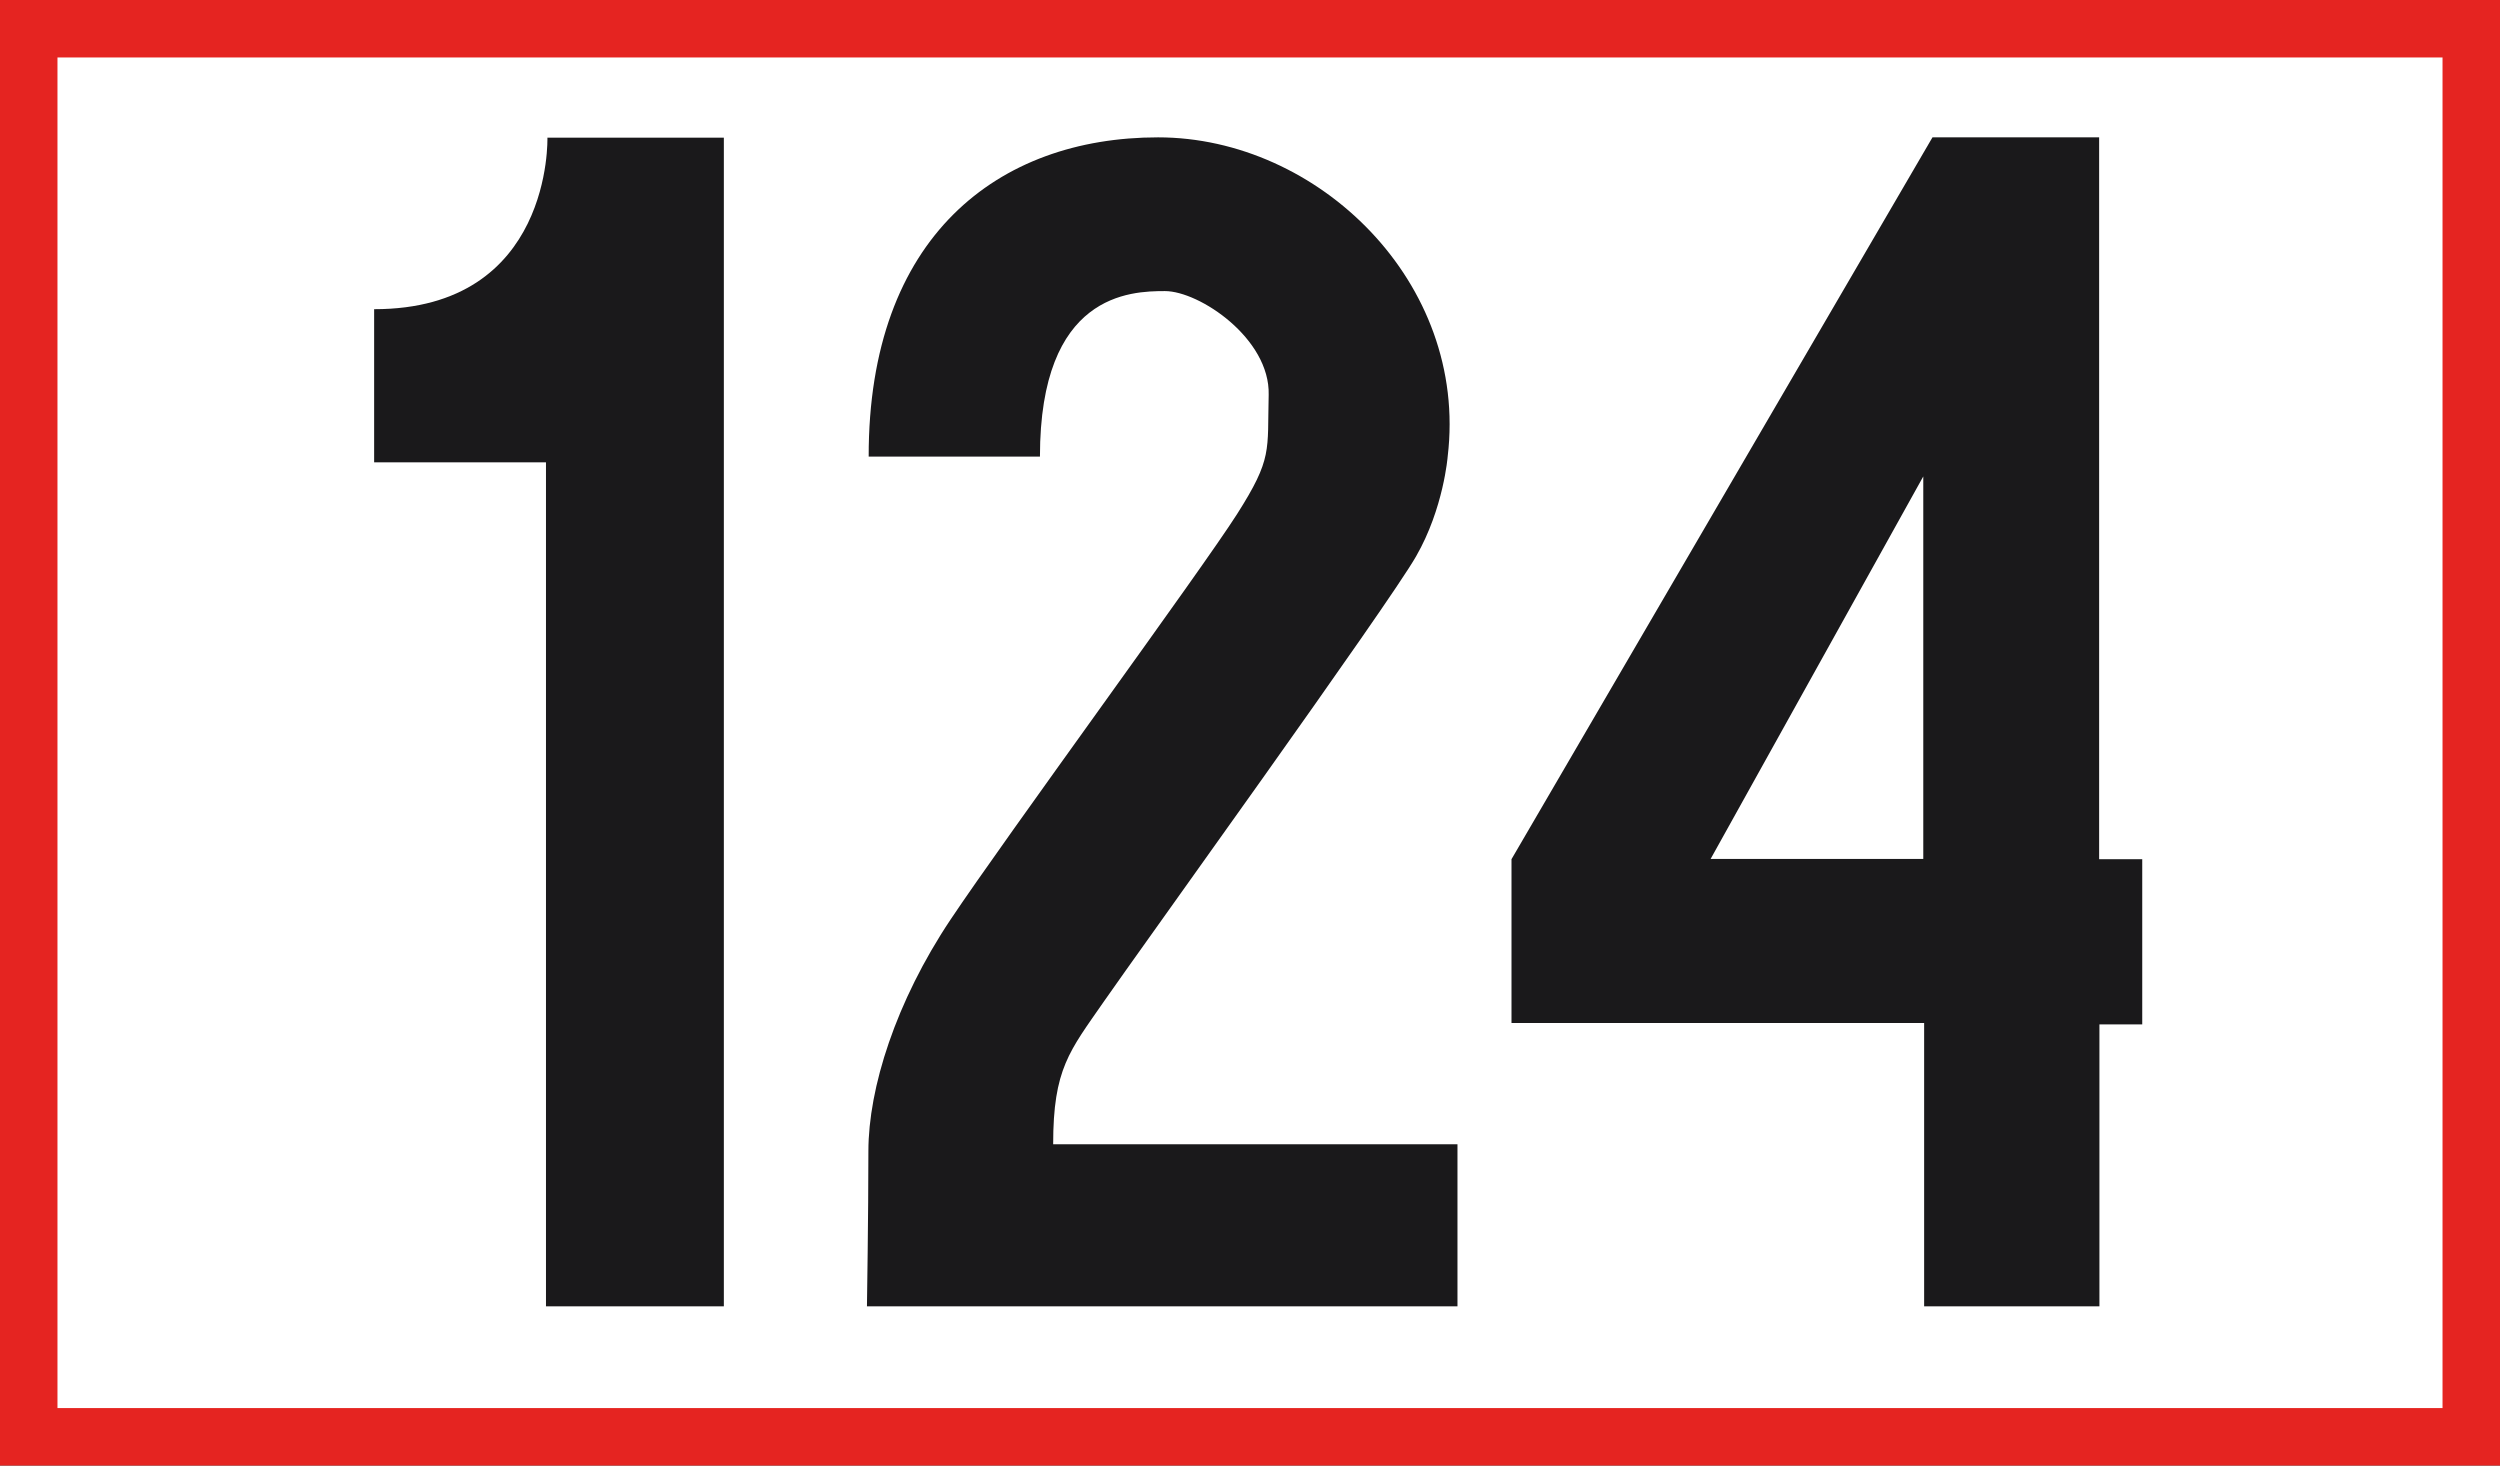 <?xml version="1.0" encoding="utf-8"?>
<!-- Generator: Adobe Illustrator 24.1.1, SVG Export Plug-In . SVG Version: 6.00 Build 0)  -->
<svg version="1.1" id="Warstwa_1" xmlns="http://www.w3.org/2000/svg" xmlns:xlink="http://www.w3.org/1999/xlink" x="0px" y="0px"
	 viewBox="0 0 87 51" style="enable-background:new 0 0 87 51;" xml:space="preserve">
<rect x="0" y="0" width="87" height="51" fill="#333333" stroke="none"/>
<style type="text/css">
	.st0{fill:#FFFFFF;}
	.st1{fill:#E52421;}
	.st2{fill:#1A191B;}
</style>
<g>
	<rect x="1" y="1" class="st0" width="85" height="49"/>
	<path class="st1" d="M85,2v47H2V2H85 M87,0H0v51h87V0L87,0z"/>
</g>
<g>
	<path class="st2" d="M13.02,10.76c6.22,0,6.03-5.97,6.03-5.97h6.14v40.67H19V16.09h-5.98V10.76z"/>
	<path class="st2" d="M40.3,4.78c5.57,0,10.8,5.05,10.08,11.1c0,0-0.14,1.81-1.1,3.48c-0.95,1.67-9.68,13.78-10.87,15.5
		c-1.19,1.72-1.76,2.33-1.76,4.96h14.07v5.64H30.17c0,0,0.05-3.2,0.05-5.4c0-2.19,0.95-5.2,2.86-8.06
		c1.91-2.86,8.73-12.16,9.97-14.11c1.24-1.95,1.05-2.19,1.1-4.15s-2.41-3.61-3.61-3.61c-1.2,0-4.35,0.08-4.35,5.76h-5.96
		C30.22,8.23,34.74,4.78,40.3,4.78z"/>
	<path class="st2" d="M74.56,35.65h-1.5v9.81h-6.1V35.6H52.6v-5.7L67.25,4.78h5.8V29.9h1.5V35.65z M66.93,16.58l-7.4,13.31h7.4
		V16.58z"/>
</g>
</svg>
